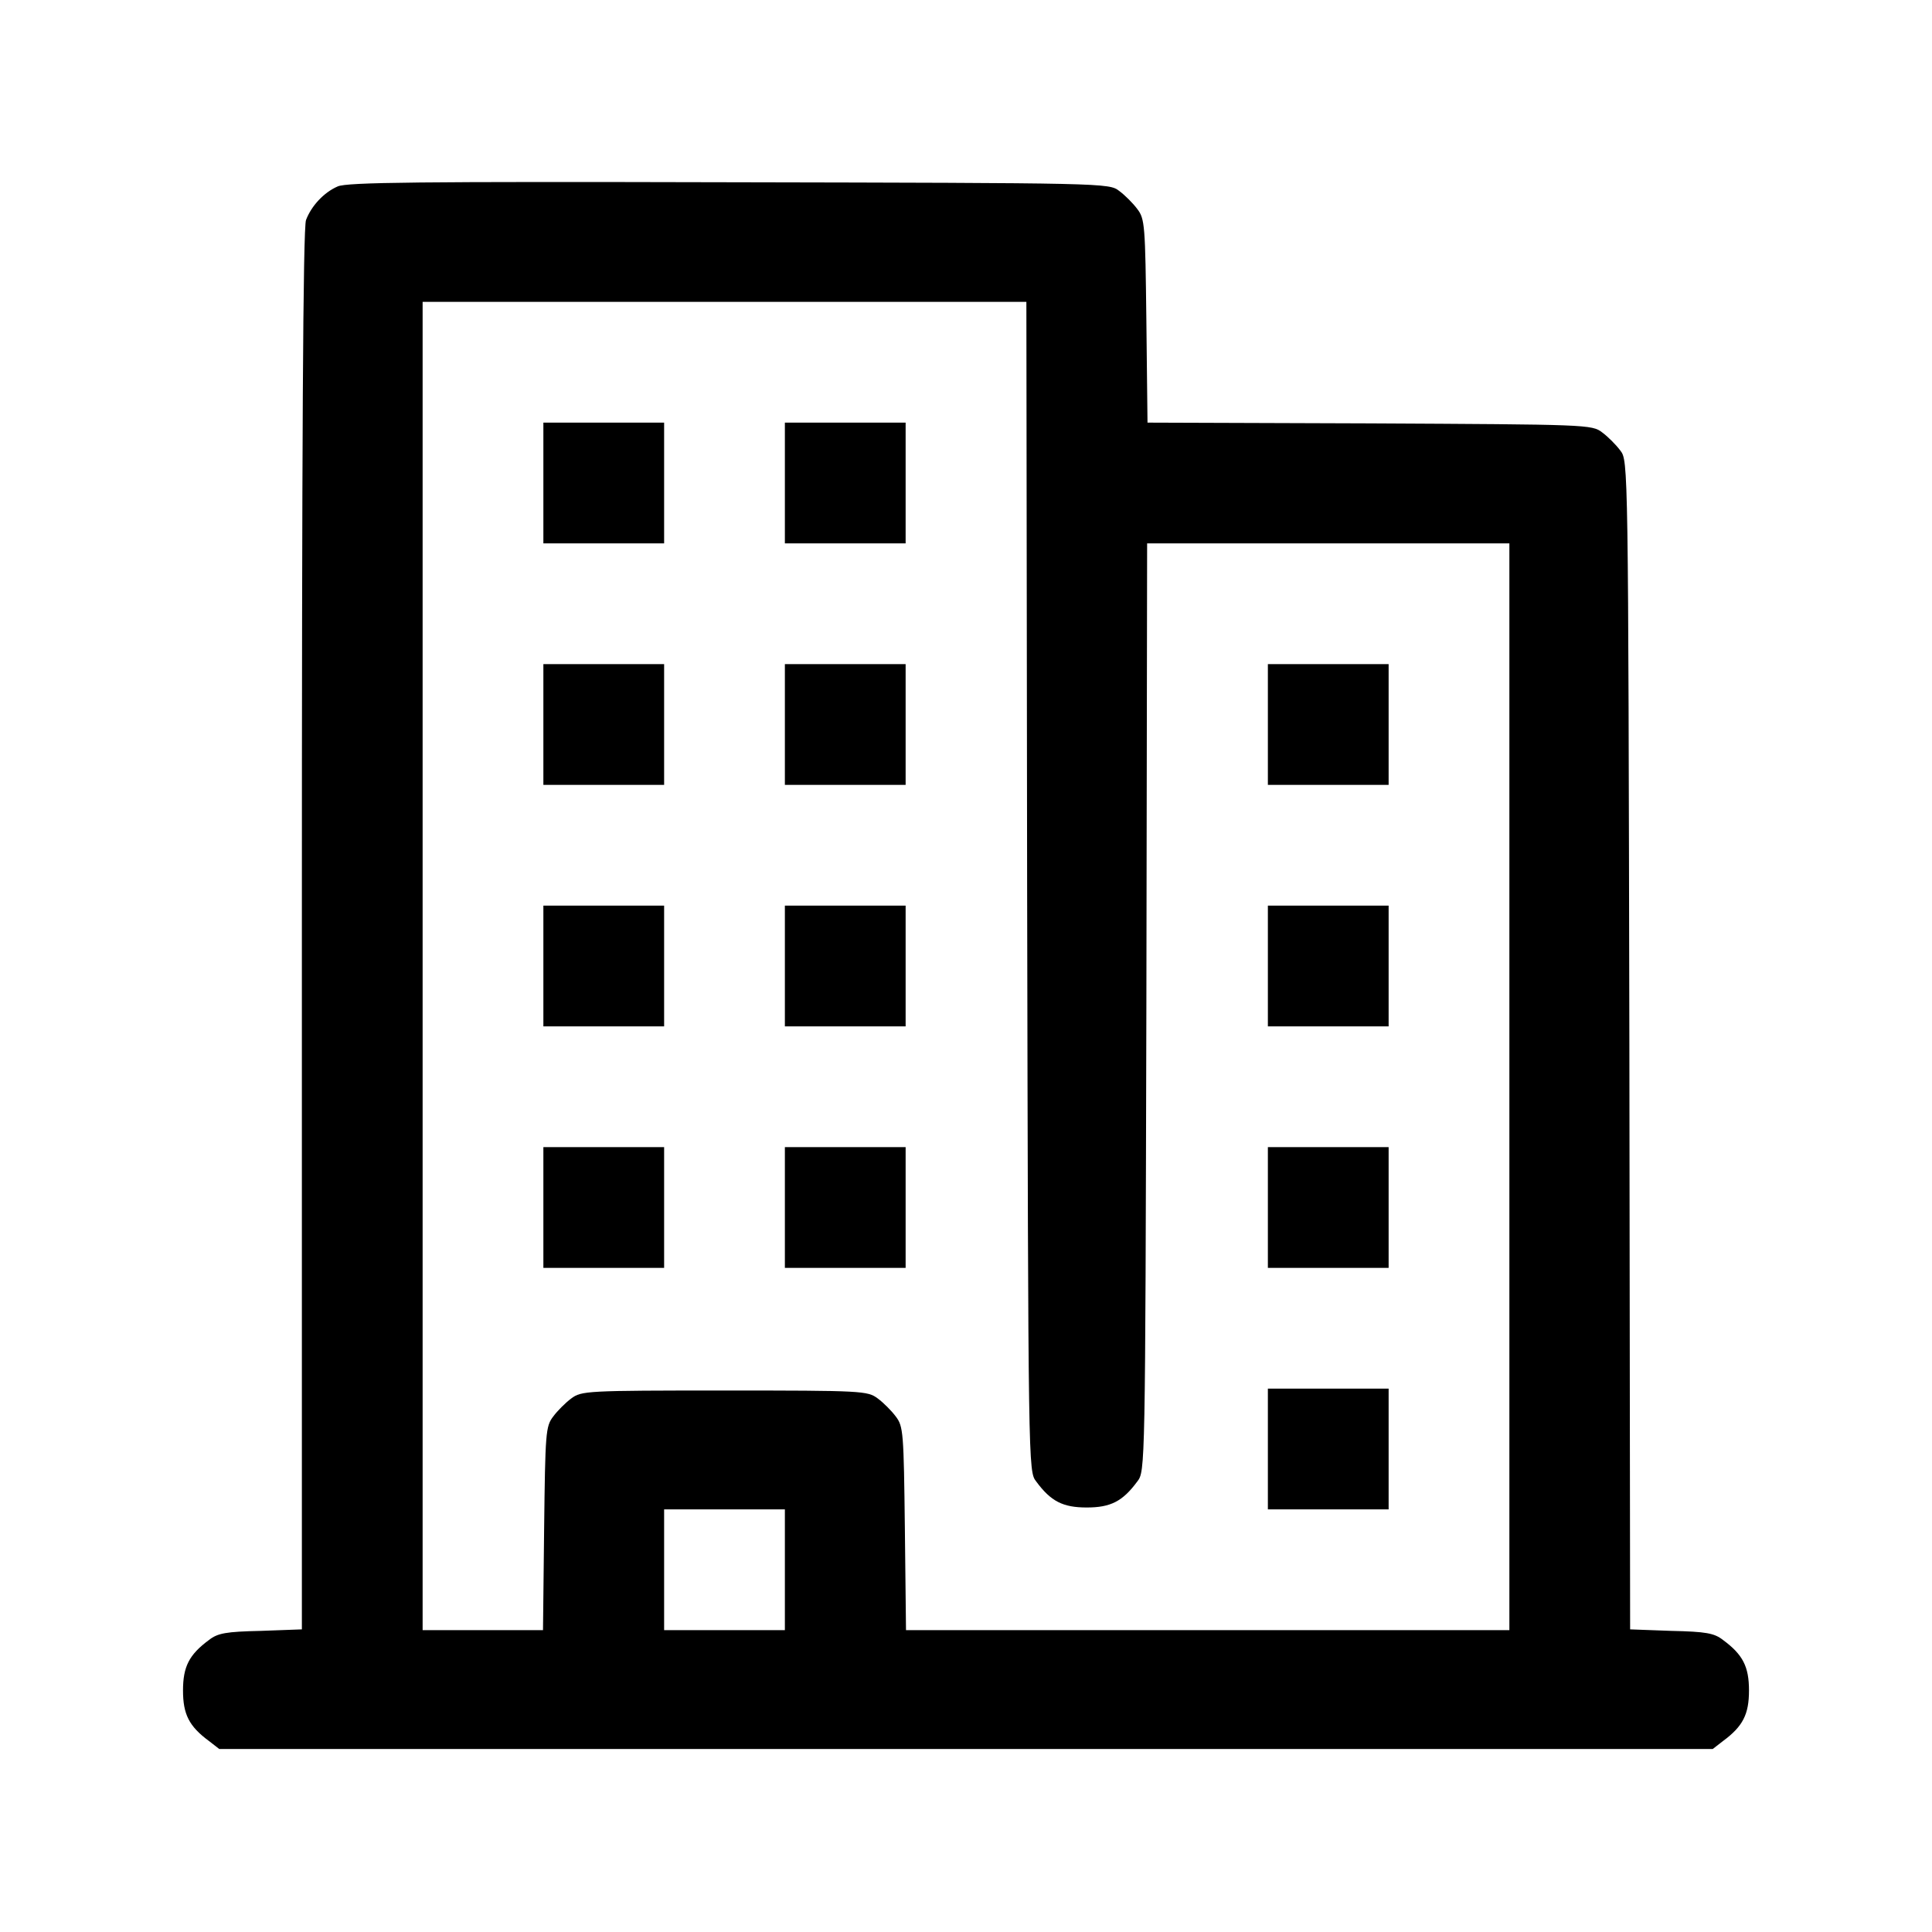 <svg preserveAspectRatio="xMidYMid meet" viewBox="0 0 512 512" height="512pt" width="512pt" xmlns="http://www.w3.org/2000/svg" version="1.0">

<g stroke="none" fill="#000000" transform="translate(0,512) scale(0.1,-0.1)">
<path d="M895 4626 c-37 -16 -70 -52 -84 -89 -8 -20 -11 -593 -11 -1882 l0
-1853 -109 -4 c-92 -2 -114 -6 -137 -24 -53 -39 -69 -71 -69 -134 0 -63 16
-95 69 -134 l27 -21 1979 0 1979 0 27 21 c53 39 69 71 69 134 0 63 -16 95 -69
134 -23 18 -45 22 -137 24 l-109 4 -2 1548 c-3 1546 -3 1549 -24 1576 -11 15
-33 37 -48 48 -27 21 -39 21 -616 24 l-589 2 -3 270 c-3 253 -4 270 -24 296
-11 15 -33 37 -48 48 -27 21 -35 21 -1034 23 -824 2 -1012 0 -1037 -11z m1827
-1855 c3 -1547 3 -1550 24 -1577 39 -53 71 -69 134 -69 63 0 95 16 134 69 21
27 21 33 24 1257 l2 1229 480 0 480 0 0 -1440 0 -1440 -800 0 -799 0 -3 269
c-3 254 -4 271 -24 297 -11 15 -33 37 -48 48 -27 20 -39 21 -406 21 -367 0
-379 -1 -406 -21 -15 -11 -37 -33 -48 -48 -20 -26 -21 -43 -24 -297 l-3 -269
-159 0 -160 0 0 1760 0 1760 800 0 800 0 2 -1549z m-642 -1811 l0 -160 -160 0
-160 0 0 160 0 160 160 0 160 0 0 -160z"></path>
<path d="M1440 3840 l0 -160 160 0 160 0 0 160 0 160 -160 0 -160 0 0 -160z"></path>
<path d="M2080 3840 l0 -160 160 0 160 0 0 160 0 160 -160 0 -160 0 0 -160z"></path>
<path d="M1440 3200 l0 -160 160 0 160 0 0 160 0 160 -160 0 -160 0 0 -160z"></path>
<path d="M2080 3200 l0 -160 160 0 160 0 0 160 0 160 -160 0 -160 0 0 -160z"></path>
<path d="M3360 3200 l0 -160 160 0 160 0 0 160 0 160 -160 0 -160 0 0 -160z"></path>
<path d="M1440 2560 l0 -160 160 0 160 0 0 160 0 160 -160 0 -160 0 0 -160z"></path>
<path d="M2080 2560 l0 -160 160 0 160 0 0 160 0 160 -160 0 -160 0 0 -160z"></path>
<path d="M3360 2560 l0 -160 160 0 160 0 0 160 0 160 -160 0 -160 0 0 -160z"></path>
<path d="M1440 1920 l0 -160 160 0 160 0 0 160 0 160 -160 0 -160 0 0 -160z"></path>
<path d="M2080 1920 l0 -160 160 0 160 0 0 160 0 160 -160 0 -160 0 0 -160z"></path>
<path d="M3360 1920 l0 -160 160 0 160 0 0 160 0 160 -160 0 -160 0 0 -160z"></path>
<path d="M3360 1280 l0 -160 160 0 160 0 0 160 0 160 -160 0 -160 0 0 -160z"></path>
</g>
</svg>

